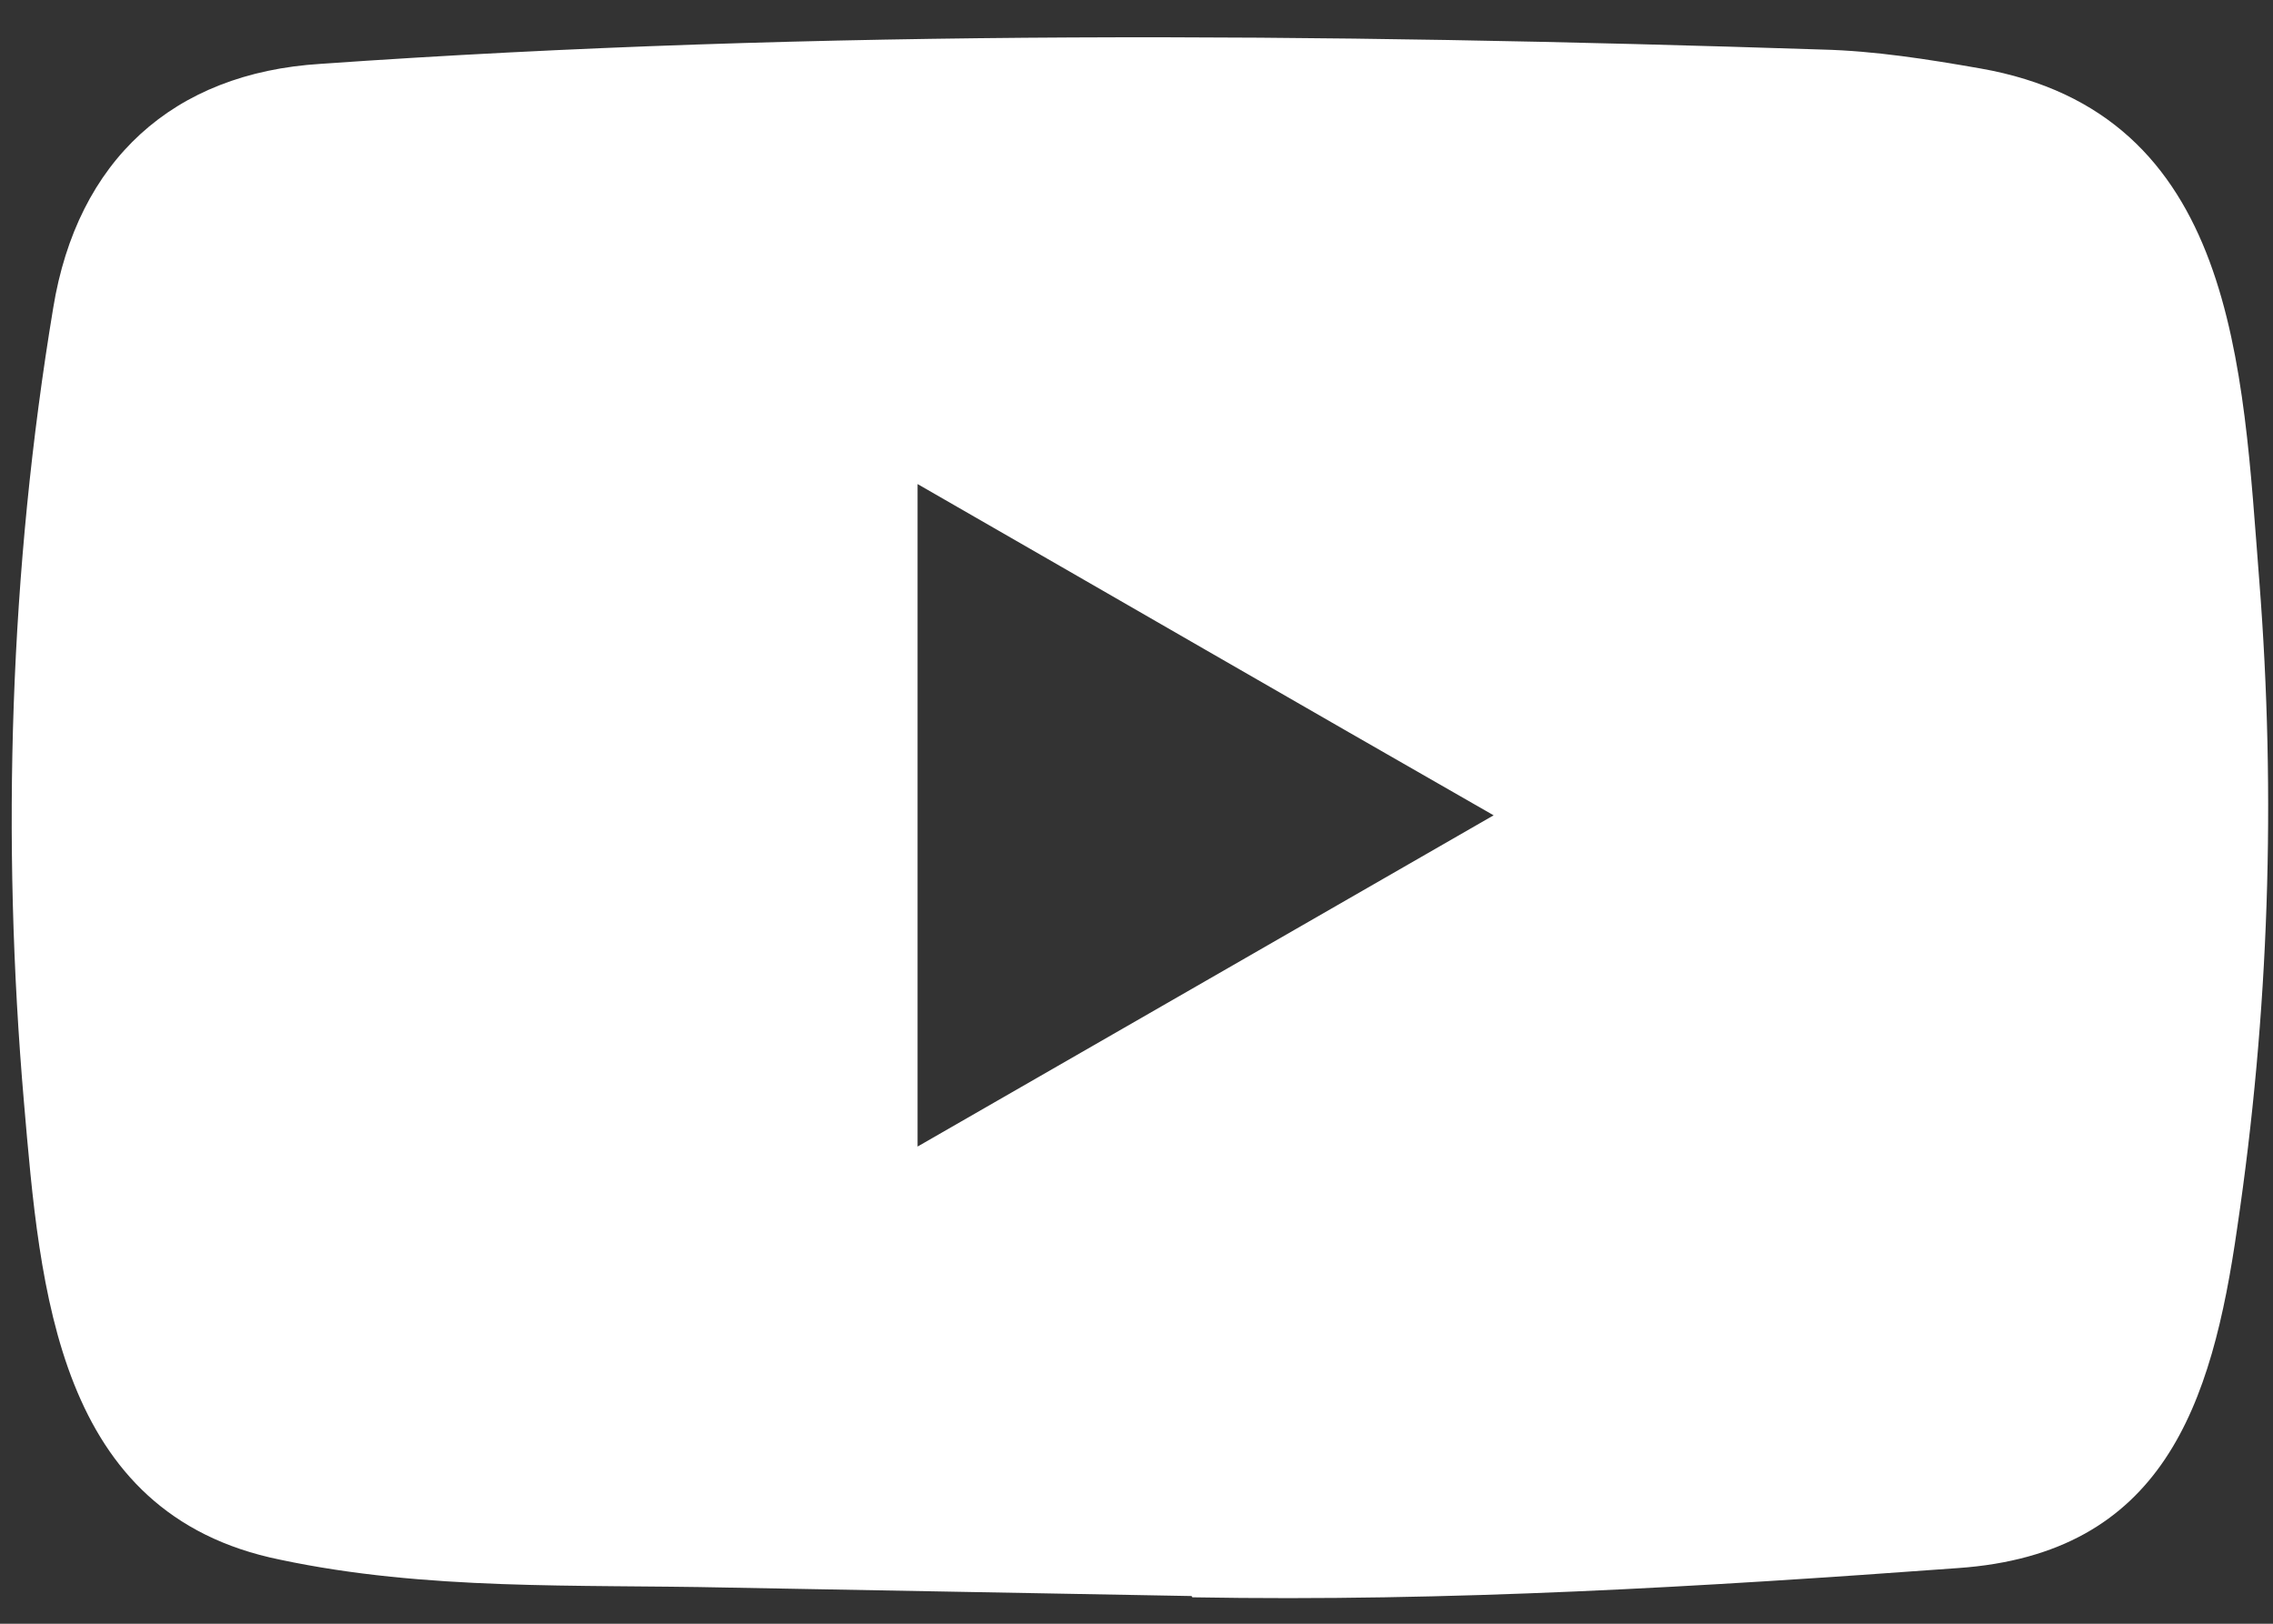 <svg width="35" height="25" viewBox="0 0 35 25" fill="none" xmlns="http://www.w3.org/2000/svg">
<rect x="0" y="0" width="35" height="25" fill="#333333" stroke="none"/>
<g clip-path="url(#clip0_300_3627)">
<path d="M18.319 24.573L11.189 24.443C8.879 24.393 6.569 24.493 4.309 24.013C0.869 23.313 0.619 19.863 0.369 16.973C0.019 12.913 0.149 8.773 0.819 4.743C1.189 2.473 2.659 1.123 4.939 0.983C12.639 0.443 20.379 0.513 28.059 0.763C28.869 0.783 29.689 0.913 30.489 1.053C34.439 1.743 34.529 5.653 34.789 8.943C35.049 12.263 34.939 15.603 34.449 18.903C34.059 21.633 33.309 23.923 30.149 24.143C26.189 24.433 22.329 24.663 18.359 24.593C18.359 24.573 18.339 24.573 18.329 24.573H18.319ZM14.129 17.653C17.109 15.943 20.039 14.253 22.999 12.553C20.009 10.843 17.089 9.153 14.129 7.453V17.643V17.653Z" fill="white"/>
</g>
<defs>
<clipPath id="clip0_300_3627">
<rect width="34.74" height="24.03" fill="white" transform="translate(0.18 0.573)"/>
</clipPath>
</defs>
</svg>
